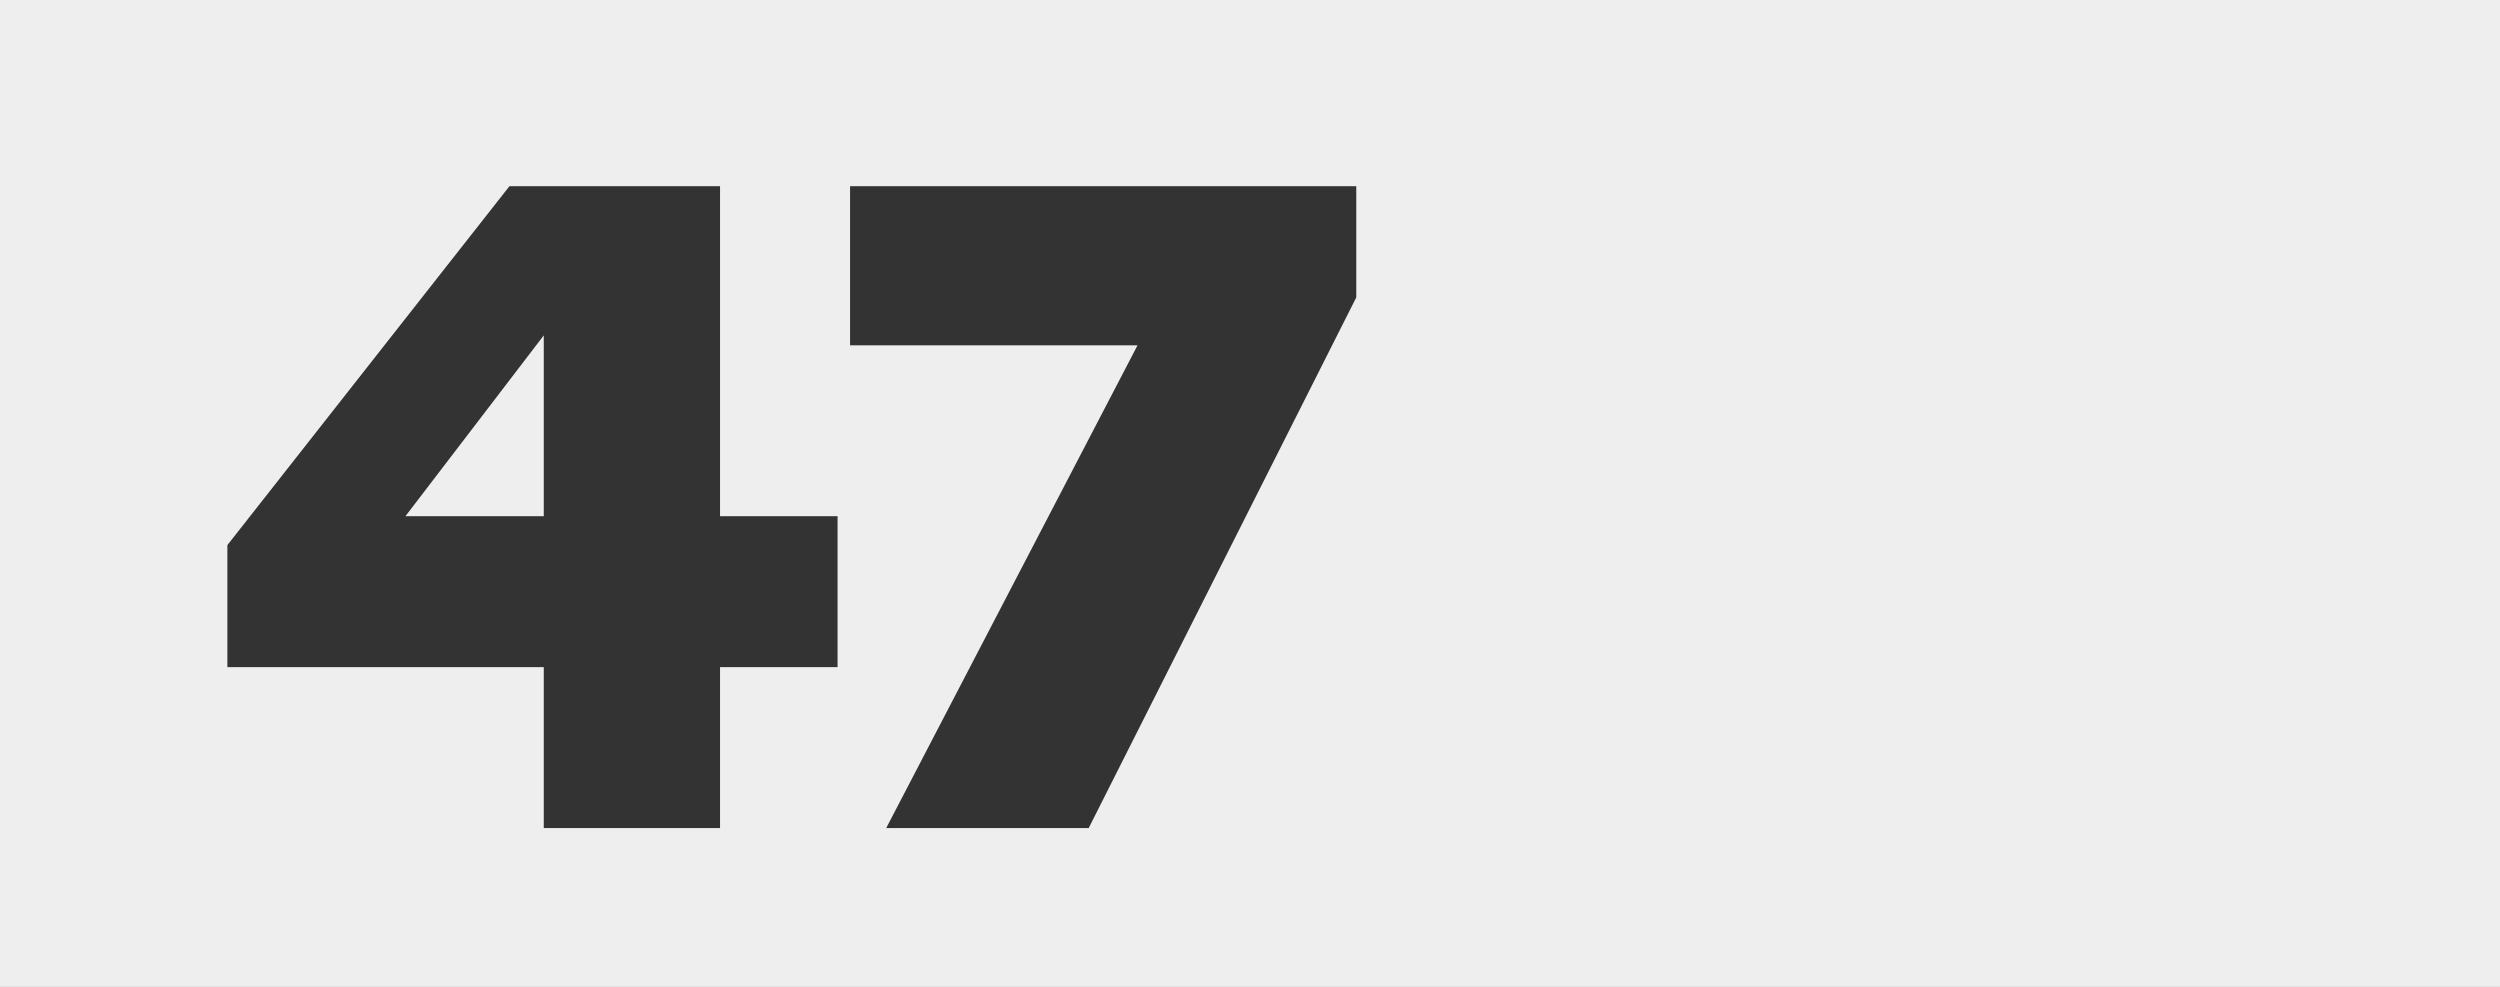 <?xml version="1.0" encoding="UTF-8"?> <svg xmlns="http://www.w3.org/2000/svg" width="1416" height="559" viewBox="0 0 1416 559" fill="none"><rect x="0" y="0" width="1416" height="559" fill="#333333" stroke="none"/><g clip-path="url(#clip0_3484_3750)"><path fill-rule="evenodd" clip-rule="evenodd" d="M1416 0H0V559H1416V0ZM407.832 377.864H474.392V292.36H407.832V105.48H288.536L128.792 308.744V377.864H307.992V469H407.832V377.864ZM307.992 292.36H229.656L307.992 189.96V292.36ZM501.956 469H616.644L768.196 168.456V105.48H481.476V195.592H644.292L501.956 469Z" fill="#EEEEEE"></path></g><defs><clipPath id="clip0_3484_3750"><rect width="1416" height="559" fill="white"></rect></clipPath></defs></svg> 